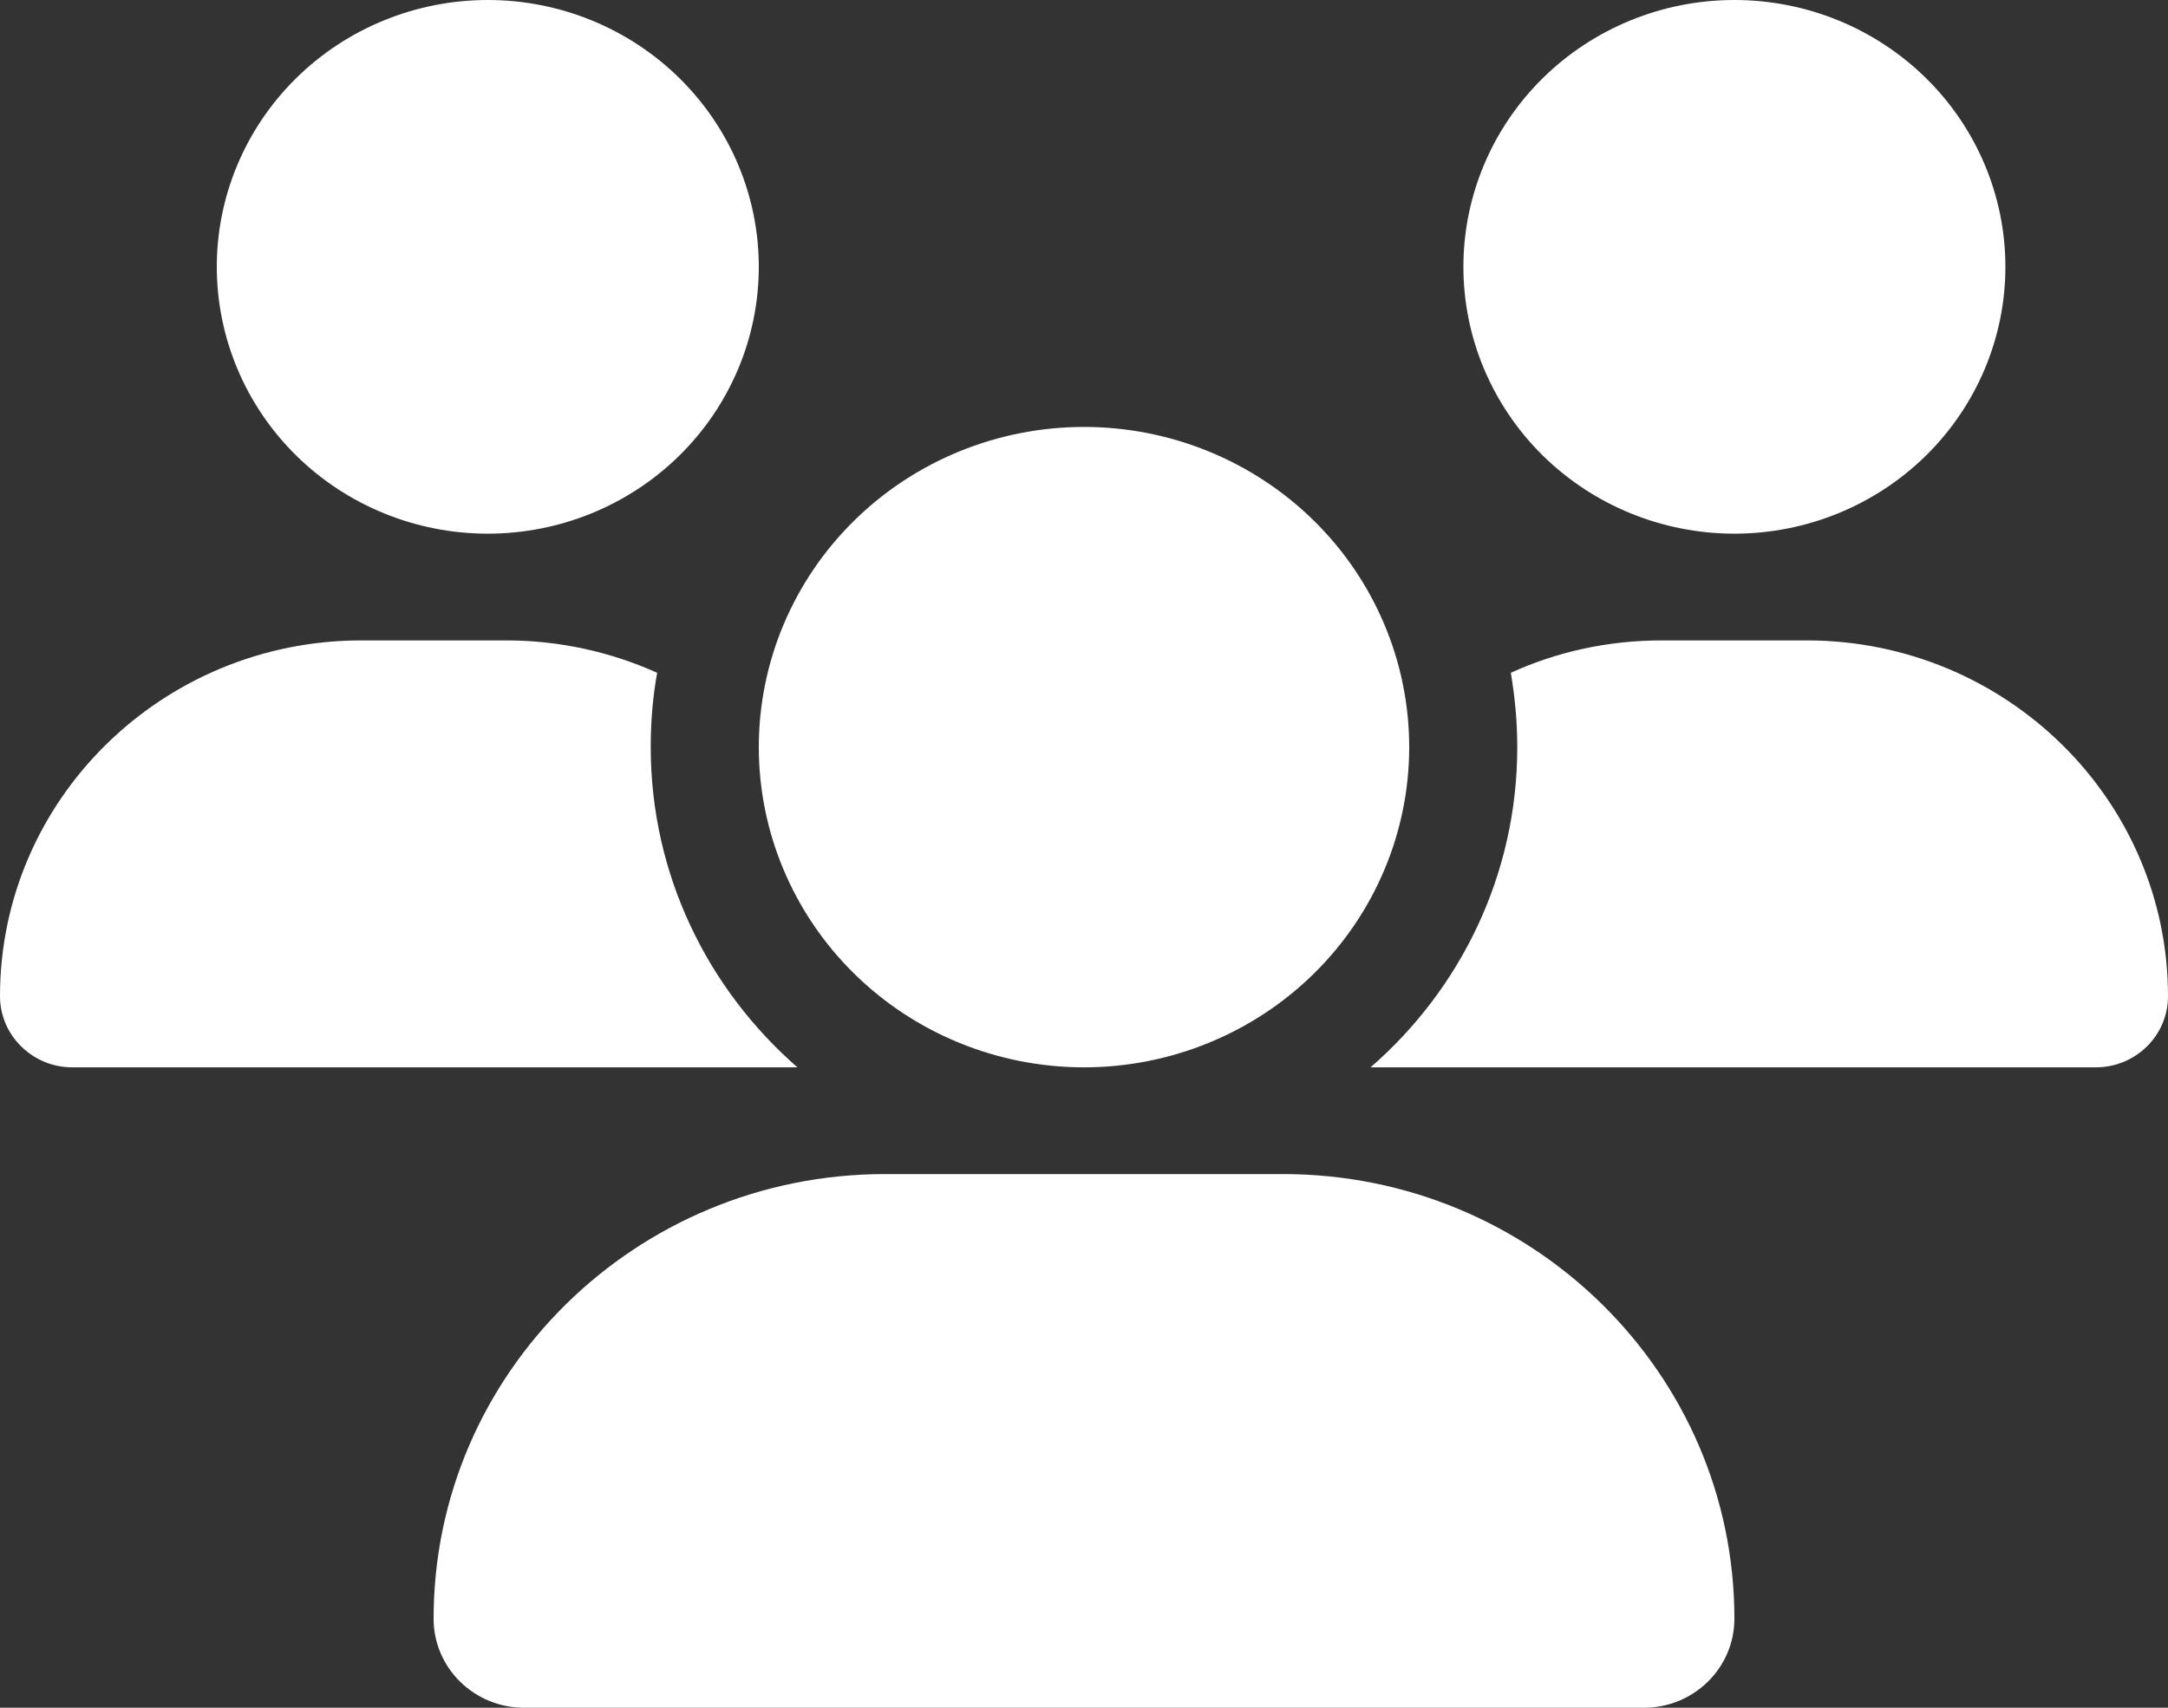 <svg width="33" height="26" viewBox="0 0 33 26" fill="none" xmlns="http://www.w3.org/2000/svg">
<rect x="0" y="0" width="33" height="26" fill="#333333" stroke="none"/>
<path d="M7.425 0C8.519 0 9.568 0.428 10.342 1.19C11.115 1.952 11.55 2.985 11.55 4.062C11.55 5.14 11.115 6.173 10.342 6.935C9.568 7.697 8.519 8.125 7.425 8.125C6.331 8.125 5.282 7.697 4.508 6.935C3.735 6.173 3.3 5.14 3.3 4.062C3.3 2.985 3.735 1.952 4.508 1.19C5.282 0.428 6.331 0 7.425 0ZM26.4 0C27.494 0 28.543 0.428 29.317 1.19C30.09 1.952 30.525 2.985 30.525 4.062C30.525 5.14 30.09 6.173 29.317 6.935C28.543 7.697 27.494 8.125 26.4 8.125C25.306 8.125 24.257 7.697 23.483 6.935C22.71 6.173 22.275 5.14 22.275 4.062C22.275 2.985 22.71 1.952 23.483 1.19C24.257 0.428 25.306 0 26.4 0ZM0 15.168C0 12.177 2.465 9.75 5.502 9.75H7.703C8.523 9.75 9.302 9.928 10.003 10.243C9.936 10.608 9.905 10.989 9.905 11.375C9.905 13.315 10.771 15.057 12.138 16.25C12.127 16.25 12.117 16.25 12.102 16.25H1.098C0.495 16.25 0 15.762 0 15.168ZM20.898 16.25C20.888 16.25 20.878 16.25 20.862 16.25C22.234 15.057 23.095 13.315 23.095 11.375C23.095 10.989 23.059 10.613 22.997 10.243C23.698 9.923 24.477 9.75 25.297 9.75H27.498C30.535 9.75 33 12.177 33 15.168C33 15.768 32.505 16.25 31.902 16.25H20.898ZM11.55 11.375C11.55 10.082 12.072 8.842 13 7.928C13.928 7.014 15.187 6.5 16.5 6.5C17.813 6.5 19.072 7.014 20 7.928C20.928 8.842 21.45 10.082 21.45 11.375C21.45 12.668 20.928 13.908 20 14.822C19.072 15.736 17.813 16.25 16.5 16.25C15.187 16.25 13.928 15.736 13 14.822C12.072 13.908 11.55 12.668 11.55 11.375ZM6.6 24.644C6.6 20.907 9.678 17.875 13.473 17.875H19.527C23.322 17.875 26.4 20.907 26.4 24.644C26.4 25.391 25.786 26 25.023 26H7.977C7.219 26 6.6 25.396 6.6 24.644Z" fill="white"/>
</svg>
